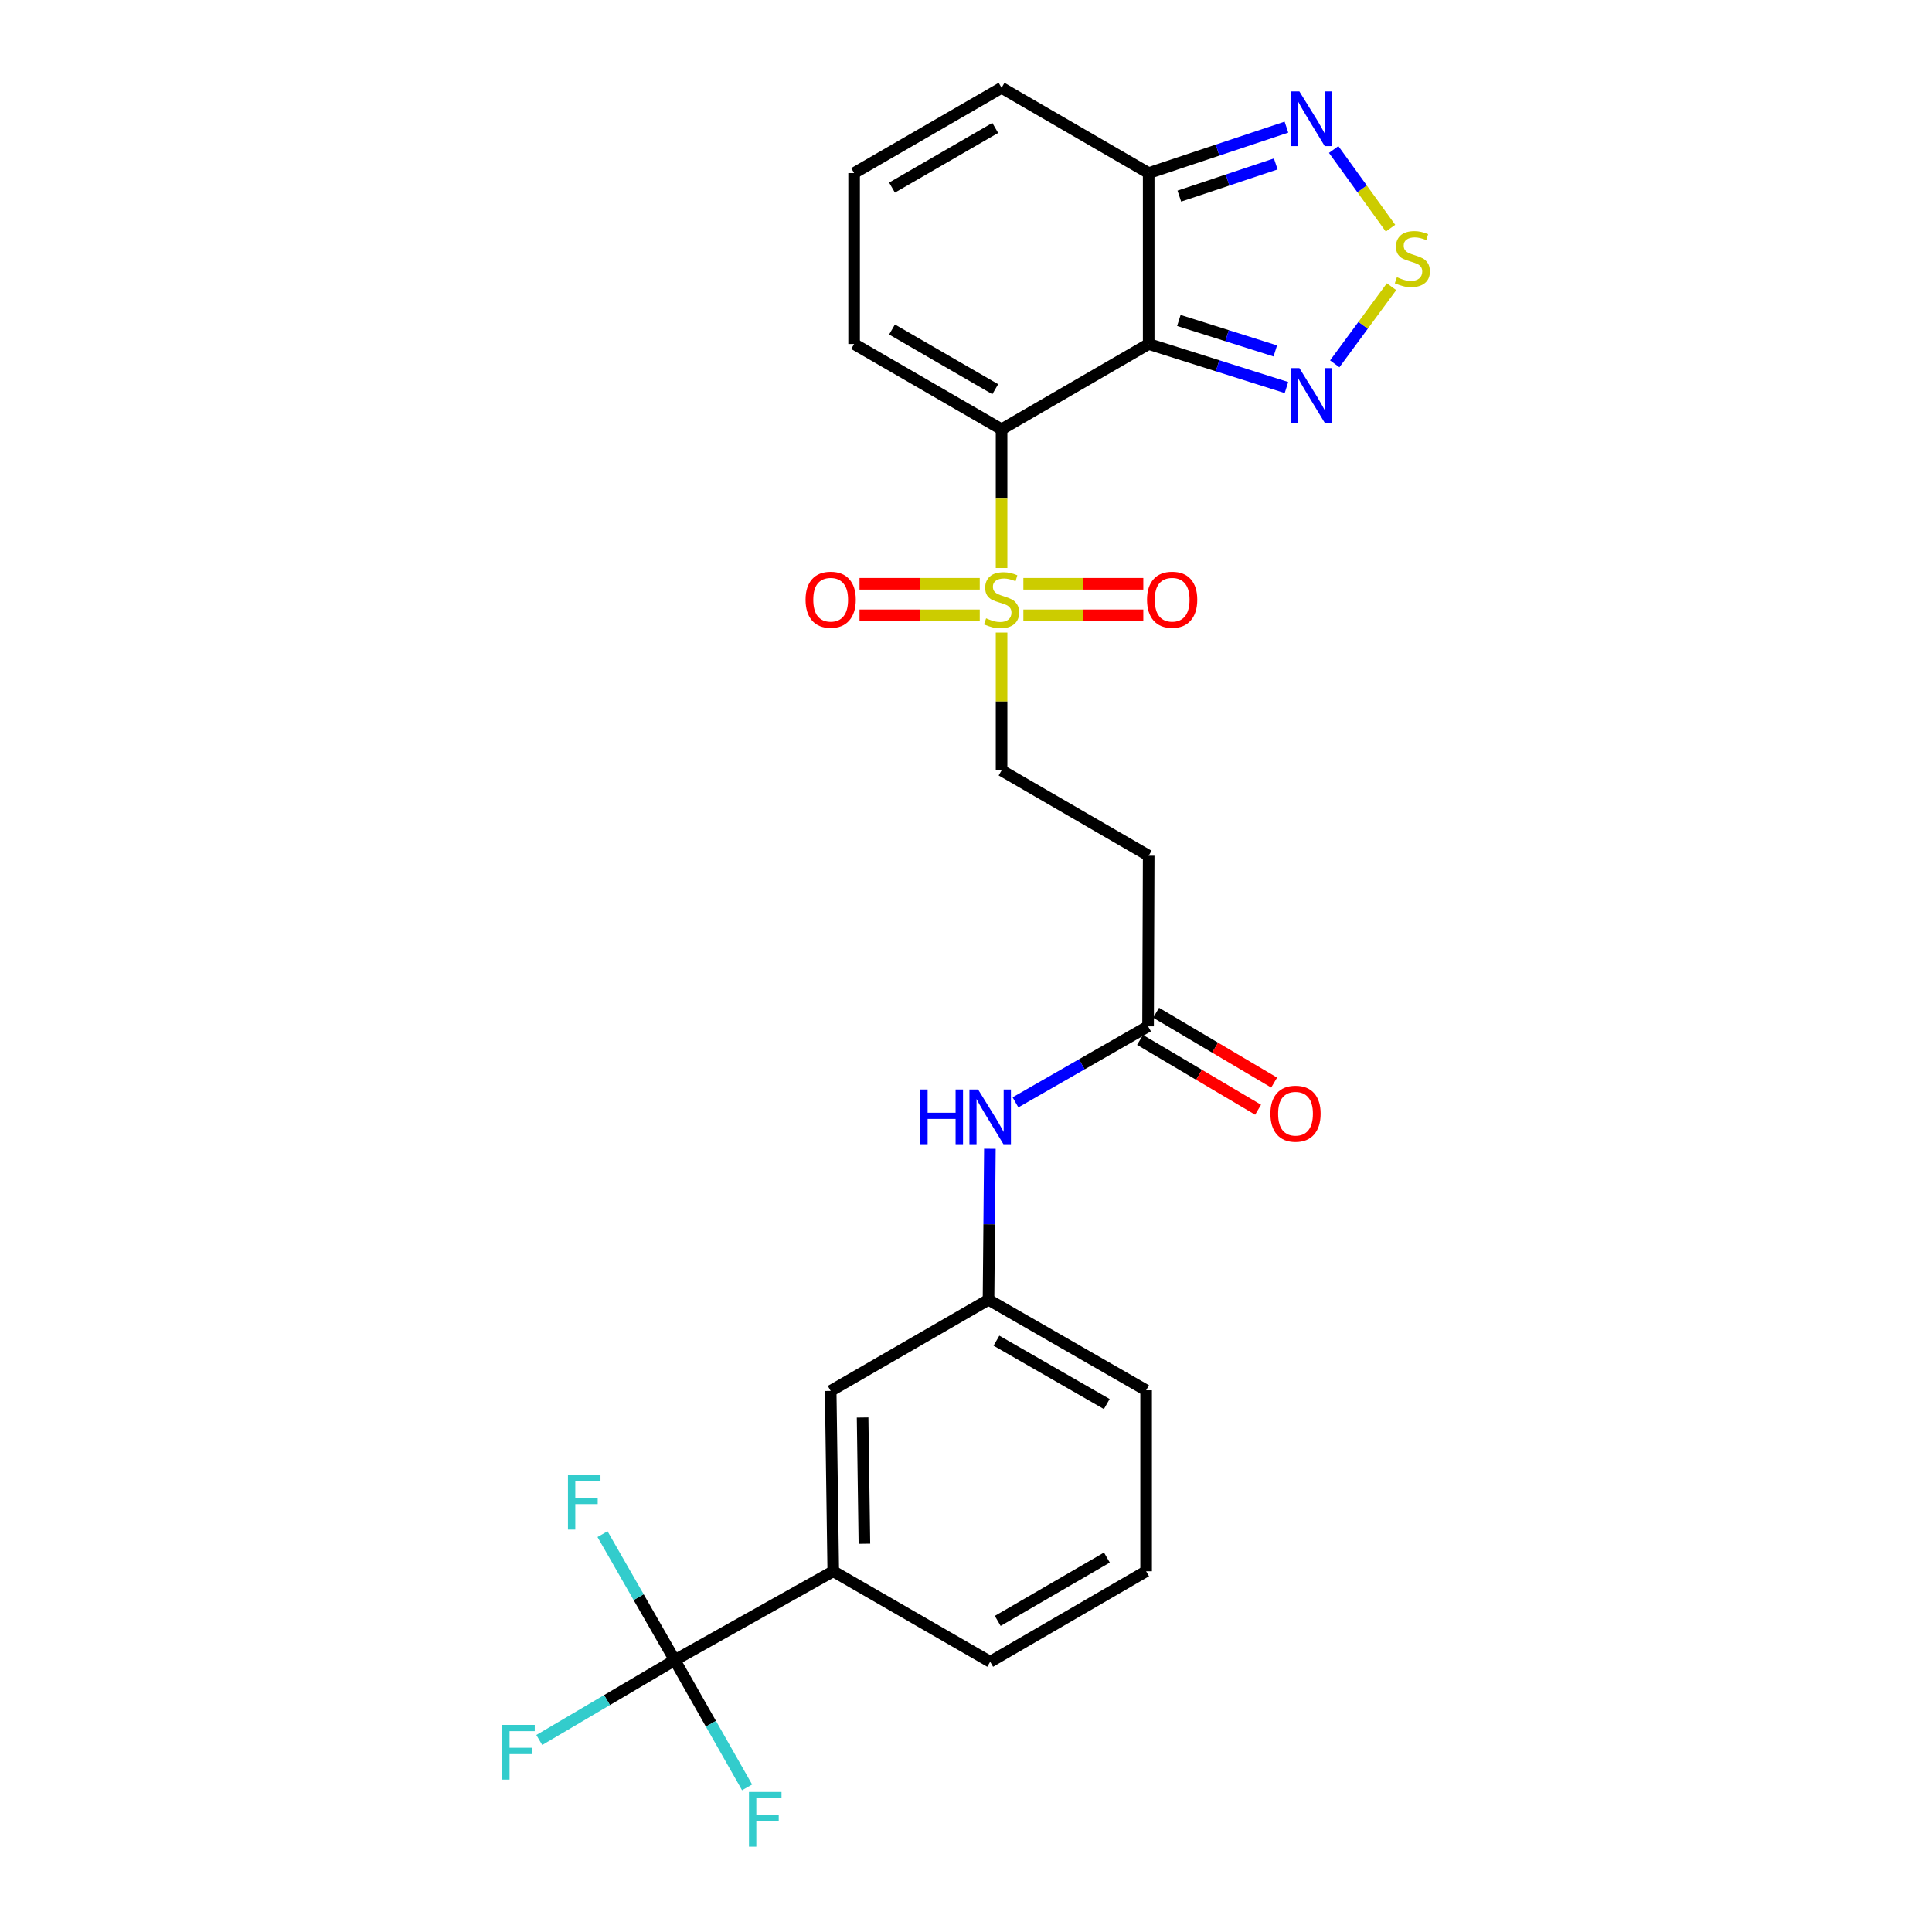 <?xml version='1.0' encoding='iso-8859-1'?>
<svg version='1.1' baseProfile='full'
              xmlns='http://www.w3.org/2000/svg'
                      xmlns:rdkit='http://www.rdkit.org/xml'
                      xmlns:xlink='http://www.w3.org/1999/xlink'
                  xml:space='preserve'
width='1000px' height='1000px' viewBox='0 0 1000 1000'>
<!-- END OF HEADER -->
<rect style='opacity:1.0;fill:#FFFFFF;stroke:none' width='1000' height='1000' x='0' y='0'> </rect>
<path class='bond-0' d='M 518.412,222.217 L 594.558,178.054' style='fill:none;fill-rule:evenodd;stroke:#000000;stroke-width:6px;stroke-linecap:butt;stroke-linejoin:miter;stroke-opacity:1' />
<path class='bond-1' d='M 518.412,222.217 L 518.412,258.11' style='fill:none;fill-rule:evenodd;stroke:#000000;stroke-width:6px;stroke-linecap:butt;stroke-linejoin:miter;stroke-opacity:1' />
<path class='bond-1' d='M 518.412,258.11 L 518.412,294.003' style='fill:none;fill-rule:evenodd;stroke:#CCCC00;stroke-width:6px;stroke-linecap:butt;stroke-linejoin:miter;stroke-opacity:1' />
<path class='bond-9' d='M 518.412,222.217 L 442.085,178.054' style='fill:none;fill-rule:evenodd;stroke:#000000;stroke-width:6px;stroke-linecap:butt;stroke-linejoin:miter;stroke-opacity:1' />
<path class='bond-9' d='M 515.14,201.461 L 461.711,170.547' style='fill:none;fill-rule:evenodd;stroke:#000000;stroke-width:6px;stroke-linecap:butt;stroke-linejoin:miter;stroke-opacity:1' />
<path class='bond-2' d='M 594.558,178.054 L 630.215,189.323' style='fill:none;fill-rule:evenodd;stroke:#000000;stroke-width:6px;stroke-linecap:butt;stroke-linejoin:miter;stroke-opacity:1' />
<path class='bond-2' d='M 630.215,189.323 L 665.872,200.592' style='fill:none;fill-rule:evenodd;stroke:#0000FF;stroke-width:6px;stroke-linecap:butt;stroke-linejoin:miter;stroke-opacity:1' />
<path class='bond-2' d='M 610.175,165.867 L 635.135,173.755' style='fill:none;fill-rule:evenodd;stroke:#000000;stroke-width:6px;stroke-linecap:butt;stroke-linejoin:miter;stroke-opacity:1' />
<path class='bond-2' d='M 635.135,173.755 L 660.094,181.643' style='fill:none;fill-rule:evenodd;stroke:#0000FF;stroke-width:6px;stroke-linecap:butt;stroke-linejoin:miter;stroke-opacity:1' />
<path class='bond-4' d='M 594.558,178.054 L 594.558,89.591' style='fill:none;fill-rule:evenodd;stroke:#000000;stroke-width:6px;stroke-linecap:butt;stroke-linejoin:miter;stroke-opacity:1' />
<path class='bond-10' d='M 518.412,327.418 L 518.412,363.103' style='fill:none;fill-rule:evenodd;stroke:#CCCC00;stroke-width:6px;stroke-linecap:butt;stroke-linejoin:miter;stroke-opacity:1' />
<path class='bond-10' d='M 518.412,363.103 L 518.412,398.789' style='fill:none;fill-rule:evenodd;stroke:#000000;stroke-width:6px;stroke-linecap:butt;stroke-linejoin:miter;stroke-opacity:1' />
<path class='bond-12' d='M 529.699,318.489 L 560.739,318.489' style='fill:none;fill-rule:evenodd;stroke:#CCCC00;stroke-width:6px;stroke-linecap:butt;stroke-linejoin:miter;stroke-opacity:1' />
<path class='bond-12' d='M 560.739,318.489 L 591.778,318.489' style='fill:none;fill-rule:evenodd;stroke:#FF0000;stroke-width:6px;stroke-linecap:butt;stroke-linejoin:miter;stroke-opacity:1' />
<path class='bond-12' d='M 529.699,302.163 L 560.739,302.163' style='fill:none;fill-rule:evenodd;stroke:#CCCC00;stroke-width:6px;stroke-linecap:butt;stroke-linejoin:miter;stroke-opacity:1' />
<path class='bond-12' d='M 560.739,302.163 L 591.778,302.163' style='fill:none;fill-rule:evenodd;stroke:#FF0000;stroke-width:6px;stroke-linecap:butt;stroke-linejoin:miter;stroke-opacity:1' />
<path class='bond-13' d='M 507.121,302.163 L 476.004,302.163' style='fill:none;fill-rule:evenodd;stroke:#CCCC00;stroke-width:6px;stroke-linecap:butt;stroke-linejoin:miter;stroke-opacity:1' />
<path class='bond-13' d='M 476.004,302.163 L 444.887,302.163' style='fill:none;fill-rule:evenodd;stroke:#FF0000;stroke-width:6px;stroke-linecap:butt;stroke-linejoin:miter;stroke-opacity:1' />
<path class='bond-13' d='M 507.121,318.489 L 476.004,318.489' style='fill:none;fill-rule:evenodd;stroke:#CCCC00;stroke-width:6px;stroke-linecap:butt;stroke-linejoin:miter;stroke-opacity:1' />
<path class='bond-13' d='M 476.004,318.489 L 444.887,318.489' style='fill:none;fill-rule:evenodd;stroke:#FF0000;stroke-width:6px;stroke-linecap:butt;stroke-linejoin:miter;stroke-opacity:1' />
<path class='bond-3' d='M 690.868,188.322 L 705.566,168.359' style='fill:none;fill-rule:evenodd;stroke:#0000FF;stroke-width:6px;stroke-linecap:butt;stroke-linejoin:miter;stroke-opacity:1' />
<path class='bond-3' d='M 705.566,168.359 L 720.265,148.396' style='fill:none;fill-rule:evenodd;stroke:#CCCC00;stroke-width:6px;stroke-linecap:butt;stroke-linejoin:miter;stroke-opacity:1' />
<path class='bond-27' d='M 719.729,118.106 L 705.02,97.743' style='fill:none;fill-rule:evenodd;stroke:#CCCC00;stroke-width:6px;stroke-linecap:butt;stroke-linejoin:miter;stroke-opacity:1' />
<path class='bond-27' d='M 705.02,97.743 L 690.311,77.379' style='fill:none;fill-rule:evenodd;stroke:#0000FF;stroke-width:6px;stroke-linecap:butt;stroke-linejoin:miter;stroke-opacity:1' />
<path class='bond-6' d='M 594.558,89.591 L 630.209,77.694' style='fill:none;fill-rule:evenodd;stroke:#000000;stroke-width:6px;stroke-linecap:butt;stroke-linejoin:miter;stroke-opacity:1' />
<path class='bond-6' d='M 630.209,77.694 L 665.86,65.798' style='fill:none;fill-rule:evenodd;stroke:#0000FF;stroke-width:6px;stroke-linecap:butt;stroke-linejoin:miter;stroke-opacity:1' />
<path class='bond-6' d='M 610.421,101.509 L 635.377,93.181' style='fill:none;fill-rule:evenodd;stroke:#000000;stroke-width:6px;stroke-linecap:butt;stroke-linejoin:miter;stroke-opacity:1' />
<path class='bond-6' d='M 635.377,93.181 L 660.333,84.854' style='fill:none;fill-rule:evenodd;stroke:#0000FF;stroke-width:6px;stroke-linecap:butt;stroke-linejoin:miter;stroke-opacity:1' />
<path class='bond-26' d='M 594.558,89.591 L 518.412,45.455' style='fill:none;fill-rule:evenodd;stroke:#000000;stroke-width:6px;stroke-linecap:butt;stroke-linejoin:miter;stroke-opacity:1' />
<path class='bond-5' d='M 349.251,859.28 L 431.292,813.276' style='fill:none;fill-rule:evenodd;stroke:#000000;stroke-width:6px;stroke-linecap:butt;stroke-linejoin:miter;stroke-opacity:1' />
<path class='bond-20' d='M 349.251,859.28 L 314.19,879.948' style='fill:none;fill-rule:evenodd;stroke:#000000;stroke-width:6px;stroke-linecap:butt;stroke-linejoin:miter;stroke-opacity:1' />
<path class='bond-20' d='M 314.19,879.948 L 279.129,900.616' style='fill:none;fill-rule:evenodd;stroke:#33CCCC;stroke-width:6px;stroke-linecap:butt;stroke-linejoin:miter;stroke-opacity:1' />
<path class='bond-21' d='M 349.251,859.28 L 330.556,826.676' style='fill:none;fill-rule:evenodd;stroke:#000000;stroke-width:6px;stroke-linecap:butt;stroke-linejoin:miter;stroke-opacity:1' />
<path class='bond-21' d='M 330.556,826.676 L 311.862,794.072' style='fill:none;fill-rule:evenodd;stroke:#33CCCC;stroke-width:6px;stroke-linecap:butt;stroke-linejoin:miter;stroke-opacity:1' />
<path class='bond-22' d='M 349.251,859.28 L 367.972,892.213' style='fill:none;fill-rule:evenodd;stroke:#000000;stroke-width:6px;stroke-linecap:butt;stroke-linejoin:miter;stroke-opacity:1' />
<path class='bond-22' d='M 367.972,892.213 L 386.693,925.146' style='fill:none;fill-rule:evenodd;stroke:#33CCCC;stroke-width:6px;stroke-linecap:butt;stroke-linejoin:miter;stroke-opacity:1' />
<path class='bond-7' d='M 431.292,813.276 L 429.958,719.933' style='fill:none;fill-rule:evenodd;stroke:#000000;stroke-width:6px;stroke-linecap:butt;stroke-linejoin:miter;stroke-opacity:1' />
<path class='bond-7' d='M 447.417,799.041 L 446.483,733.701' style='fill:none;fill-rule:evenodd;stroke:#000000;stroke-width:6px;stroke-linecap:butt;stroke-linejoin:miter;stroke-opacity:1' />
<path class='bond-28' d='M 431.292,813.276 L 512.516,860.124' style='fill:none;fill-rule:evenodd;stroke:#000000;stroke-width:6px;stroke-linecap:butt;stroke-linejoin:miter;stroke-opacity:1' />
<path class='bond-8' d='M 594.24,531.216 L 594.558,442.925' style='fill:none;fill-rule:evenodd;stroke:#000000;stroke-width:6px;stroke-linecap:butt;stroke-linejoin:miter;stroke-opacity:1' />
<path class='bond-14' d='M 594.24,531.216 L 559.926,550.89' style='fill:none;fill-rule:evenodd;stroke:#000000;stroke-width:6px;stroke-linecap:butt;stroke-linejoin:miter;stroke-opacity:1' />
<path class='bond-14' d='M 559.926,550.89 L 525.612,570.565' style='fill:none;fill-rule:evenodd;stroke:#0000FF;stroke-width:6px;stroke-linecap:butt;stroke-linejoin:miter;stroke-opacity:1' />
<path class='bond-19' d='M 590.083,538.242 L 620.634,556.316' style='fill:none;fill-rule:evenodd;stroke:#000000;stroke-width:6px;stroke-linecap:butt;stroke-linejoin:miter;stroke-opacity:1' />
<path class='bond-19' d='M 620.634,556.316 L 651.184,574.391' style='fill:none;fill-rule:evenodd;stroke:#FF0000;stroke-width:6px;stroke-linecap:butt;stroke-linejoin:miter;stroke-opacity:1' />
<path class='bond-19' d='M 598.397,524.19 L 628.947,542.265' style='fill:none;fill-rule:evenodd;stroke:#000000;stroke-width:6px;stroke-linecap:butt;stroke-linejoin:miter;stroke-opacity:1' />
<path class='bond-19' d='M 628.947,542.265 L 659.498,560.339' style='fill:none;fill-rule:evenodd;stroke:#FF0000;stroke-width:6px;stroke-linecap:butt;stroke-linejoin:miter;stroke-opacity:1' />
<path class='bond-15' d='M 442.085,178.054 L 442.085,89.591' style='fill:none;fill-rule:evenodd;stroke:#000000;stroke-width:6px;stroke-linecap:butt;stroke-linejoin:miter;stroke-opacity:1' />
<path class='bond-11' d='M 518.412,398.789 L 594.558,442.925' style='fill:none;fill-rule:evenodd;stroke:#000000;stroke-width:6px;stroke-linecap:butt;stroke-linejoin:miter;stroke-opacity:1' />
<path class='bond-18' d='M 512.366,594.6 L 512.01,633.675' style='fill:none;fill-rule:evenodd;stroke:#0000FF;stroke-width:6px;stroke-linecap:butt;stroke-linejoin:miter;stroke-opacity:1' />
<path class='bond-18' d='M 512.01,633.675 L 511.655,672.749' style='fill:none;fill-rule:evenodd;stroke:#000000;stroke-width:6px;stroke-linecap:butt;stroke-linejoin:miter;stroke-opacity:1' />
<path class='bond-16' d='M 442.085,89.591 L 518.412,45.455' style='fill:none;fill-rule:evenodd;stroke:#000000;stroke-width:6px;stroke-linecap:butt;stroke-linejoin:miter;stroke-opacity:1' />
<path class='bond-16' d='M 461.707,97.104 L 515.136,66.209' style='fill:none;fill-rule:evenodd;stroke:#000000;stroke-width:6px;stroke-linecap:butt;stroke-linejoin:miter;stroke-opacity:1' />
<path class='bond-17' d='M 429.958,719.933 L 511.655,672.749' style='fill:none;fill-rule:evenodd;stroke:#000000;stroke-width:6px;stroke-linecap:butt;stroke-linejoin:miter;stroke-opacity:1' />
<path class='bond-25' d='M 511.655,672.749 L 593.233,719.606' style='fill:none;fill-rule:evenodd;stroke:#000000;stroke-width:6px;stroke-linecap:butt;stroke-linejoin:miter;stroke-opacity:1' />
<path class='bond-25' d='M 515.76,693.935 L 572.865,726.735' style='fill:none;fill-rule:evenodd;stroke:#000000;stroke-width:6px;stroke-linecap:butt;stroke-linejoin:miter;stroke-opacity:1' />
<path class='bond-23' d='M 512.516,860.124 L 593.233,813.276' style='fill:none;fill-rule:evenodd;stroke:#000000;stroke-width:6px;stroke-linecap:butt;stroke-linejoin:miter;stroke-opacity:1' />
<path class='bond-23' d='M 516.428,838.976 L 572.93,806.182' style='fill:none;fill-rule:evenodd;stroke:#000000;stroke-width:6px;stroke-linecap:butt;stroke-linejoin:miter;stroke-opacity:1' />
<path class='bond-24' d='M 593.233,813.276 L 593.233,719.606' style='fill:none;fill-rule:evenodd;stroke:#000000;stroke-width:6px;stroke-linecap:butt;stroke-linejoin:miter;stroke-opacity:1' />
<path  class='atom-2' d='M 510.412 320.046
Q 510.732 320.166, 512.052 320.726
Q 513.372 321.286, 514.812 321.646
Q 516.292 321.966, 517.732 321.966
Q 520.412 321.966, 521.972 320.686
Q 523.532 319.366, 523.532 317.086
Q 523.532 315.526, 522.732 314.566
Q 521.972 313.606, 520.772 313.086
Q 519.572 312.566, 517.572 311.966
Q 515.052 311.206, 513.532 310.486
Q 512.052 309.766, 510.972 308.246
Q 509.932 306.726, 509.932 304.166
Q 509.932 300.606, 512.332 298.406
Q 514.772 296.206, 519.572 296.206
Q 522.852 296.206, 526.572 297.766
L 525.652 300.846
Q 522.252 299.446, 519.692 299.446
Q 516.932 299.446, 515.412 300.606
Q 513.892 301.726, 513.932 303.686
Q 513.932 305.206, 514.692 306.126
Q 515.492 307.046, 516.612 307.566
Q 517.772 308.086, 519.692 308.686
Q 522.252 309.486, 523.772 310.286
Q 525.292 311.086, 526.372 312.726
Q 527.492 314.326, 527.492 317.086
Q 527.492 321.006, 524.852 323.126
Q 522.252 325.206, 517.892 325.206
Q 515.372 325.206, 513.452 324.646
Q 511.572 324.126, 509.332 323.206
L 510.412 320.046
' fill='#CCCC00'/>
<path  class='atom-3' d='M 672.561 190.524
L 681.841 205.524
Q 682.761 207.004, 684.241 209.684
Q 685.721 212.364, 685.801 212.524
L 685.801 190.524
L 689.561 190.524
L 689.561 218.844
L 685.681 218.844
L 675.721 202.444
Q 674.561 200.524, 673.321 198.324
Q 672.121 196.124, 671.761 195.444
L 671.761 218.844
L 668.081 218.844
L 668.081 190.524
L 672.561 190.524
' fill='#0000FF'/>
<path  class='atom-4' d='M 723.039 143.483
Q 723.359 143.603, 724.679 144.163
Q 725.999 144.723, 727.439 145.083
Q 728.919 145.403, 730.359 145.403
Q 733.039 145.403, 734.599 144.123
Q 736.159 142.803, 736.159 140.523
Q 736.159 138.963, 735.359 138.003
Q 734.599 137.043, 733.399 136.523
Q 732.199 136.003, 730.199 135.403
Q 727.679 134.643, 726.159 133.923
Q 724.679 133.203, 723.599 131.683
Q 722.559 130.163, 722.559 127.603
Q 722.559 124.043, 724.959 121.843
Q 727.399 119.643, 732.199 119.643
Q 735.479 119.643, 739.199 121.203
L 738.279 124.283
Q 734.879 122.883, 732.319 122.883
Q 729.559 122.883, 728.039 124.043
Q 726.519 125.163, 726.559 127.123
Q 726.559 128.643, 727.319 129.563
Q 728.119 130.483, 729.239 131.003
Q 730.399 131.523, 732.319 132.123
Q 734.879 132.923, 736.399 133.723
Q 737.919 134.523, 738.999 136.163
Q 740.119 137.763, 740.119 140.523
Q 740.119 144.443, 737.479 146.563
Q 734.879 148.643, 730.519 148.643
Q 727.999 148.643, 726.079 148.083
Q 724.199 147.563, 721.959 146.643
L 723.039 143.483
' fill='#CCCC00'/>
<path  class='atom-7' d='M 672.561 47.313
L 681.841 62.313
Q 682.761 63.793, 684.241 66.473
Q 685.721 69.153, 685.801 69.313
L 685.801 47.313
L 689.561 47.313
L 689.561 75.633
L 685.681 75.633
L 675.721 59.233
Q 674.561 57.313, 673.321 55.113
Q 672.121 52.913, 671.761 52.233
L 671.761 75.633
L 668.081 75.633
L 668.081 47.313
L 672.561 47.313
' fill='#0000FF'/>
<path  class='atom-13' d='M 593.703 310.406
Q 593.703 303.606, 597.063 299.806
Q 600.423 296.006, 606.703 296.006
Q 612.983 296.006, 616.343 299.806
Q 619.703 303.606, 619.703 310.406
Q 619.703 317.286, 616.303 321.206
Q 612.903 325.086, 606.703 325.086
Q 600.463 325.086, 597.063 321.206
Q 593.703 317.326, 593.703 310.406
M 606.703 321.886
Q 611.023 321.886, 613.343 319.006
Q 615.703 316.086, 615.703 310.406
Q 615.703 304.846, 613.343 302.046
Q 611.023 299.206, 606.703 299.206
Q 602.383 299.206, 600.023 302.006
Q 597.703 304.806, 597.703 310.406
Q 597.703 316.126, 600.023 319.006
Q 602.383 321.886, 606.703 321.886
' fill='#FF0000'/>
<path  class='atom-14' d='M 416.958 310.406
Q 416.958 303.606, 420.318 299.806
Q 423.678 296.006, 429.958 296.006
Q 436.238 296.006, 439.598 299.806
Q 442.958 303.606, 442.958 310.406
Q 442.958 317.286, 439.558 321.206
Q 436.158 325.086, 429.958 325.086
Q 423.718 325.086, 420.318 321.206
Q 416.958 317.326, 416.958 310.406
M 429.958 321.886
Q 434.278 321.886, 436.598 319.006
Q 438.958 316.086, 438.958 310.406
Q 438.958 304.846, 436.598 302.046
Q 434.278 299.206, 429.958 299.206
Q 425.638 299.206, 423.278 302.006
Q 420.958 304.806, 420.958 310.406
Q 420.958 316.126, 423.278 319.006
Q 425.638 321.886, 429.958 321.886
' fill='#FF0000'/>
<path  class='atom-15' d='M 476.296 563.913
L 480.136 563.913
L 480.136 575.953
L 494.616 575.953
L 494.616 563.913
L 498.456 563.913
L 498.456 592.233
L 494.616 592.233
L 494.616 579.153
L 480.136 579.153
L 480.136 592.233
L 476.296 592.233
L 476.296 563.913
' fill='#0000FF'/>
<path  class='atom-15' d='M 506.256 563.913
L 515.536 578.913
Q 516.456 580.393, 517.936 583.073
Q 519.416 585.753, 519.496 585.913
L 519.496 563.913
L 523.256 563.913
L 523.256 592.233
L 519.376 592.233
L 509.416 575.833
Q 508.256 573.913, 507.016 571.713
Q 505.816 569.513, 505.456 568.833
L 505.456 592.233
L 501.776 592.233
L 501.776 563.913
L 506.256 563.913
' fill='#0000FF'/>
<path  class='atom-20' d='M 657.558 576.448
Q 657.558 569.648, 660.918 565.848
Q 664.278 562.048, 670.558 562.048
Q 676.838 562.048, 680.198 565.848
Q 683.558 569.648, 683.558 576.448
Q 683.558 583.328, 680.158 587.248
Q 676.758 591.128, 670.558 591.128
Q 664.318 591.128, 660.918 587.248
Q 657.558 583.368, 657.558 576.448
M 670.558 587.928
Q 674.878 587.928, 677.198 585.048
Q 679.558 582.128, 679.558 576.448
Q 679.558 570.888, 677.198 568.088
Q 674.878 565.248, 670.558 565.248
Q 666.238 565.248, 663.878 568.048
Q 661.558 570.848, 661.558 576.448
Q 661.558 582.168, 663.878 585.048
Q 666.238 587.928, 670.558 587.928
' fill='#FF0000'/>
<path  class='atom-21' d='M 259.941 892.803
L 276.781 892.803
L 276.781 896.043
L 263.741 896.043
L 263.741 904.643
L 275.341 904.643
L 275.341 907.923
L 263.741 907.923
L 263.741 921.123
L 259.941 921.123
L 259.941 892.803
' fill='#33CCCC'/>
<path  class='atom-22' d='M 293.973 763.397
L 310.813 763.397
L 310.813 766.637
L 297.773 766.637
L 297.773 775.237
L 309.373 775.237
L 309.373 778.517
L 297.773 778.517
L 297.773 791.717
L 293.973 791.717
L 293.973 763.397
' fill='#33CCCC'/>
<path  class='atom-23' d='M 387.67 927.515
L 404.51 927.515
L 404.51 930.755
L 391.47 930.755
L 391.47 939.355
L 403.07 939.355
L 403.07 942.635
L 391.47 942.635
L 391.47 955.835
L 387.67 955.835
L 387.67 927.515
' fill='#33CCCC'/>
</svg>
